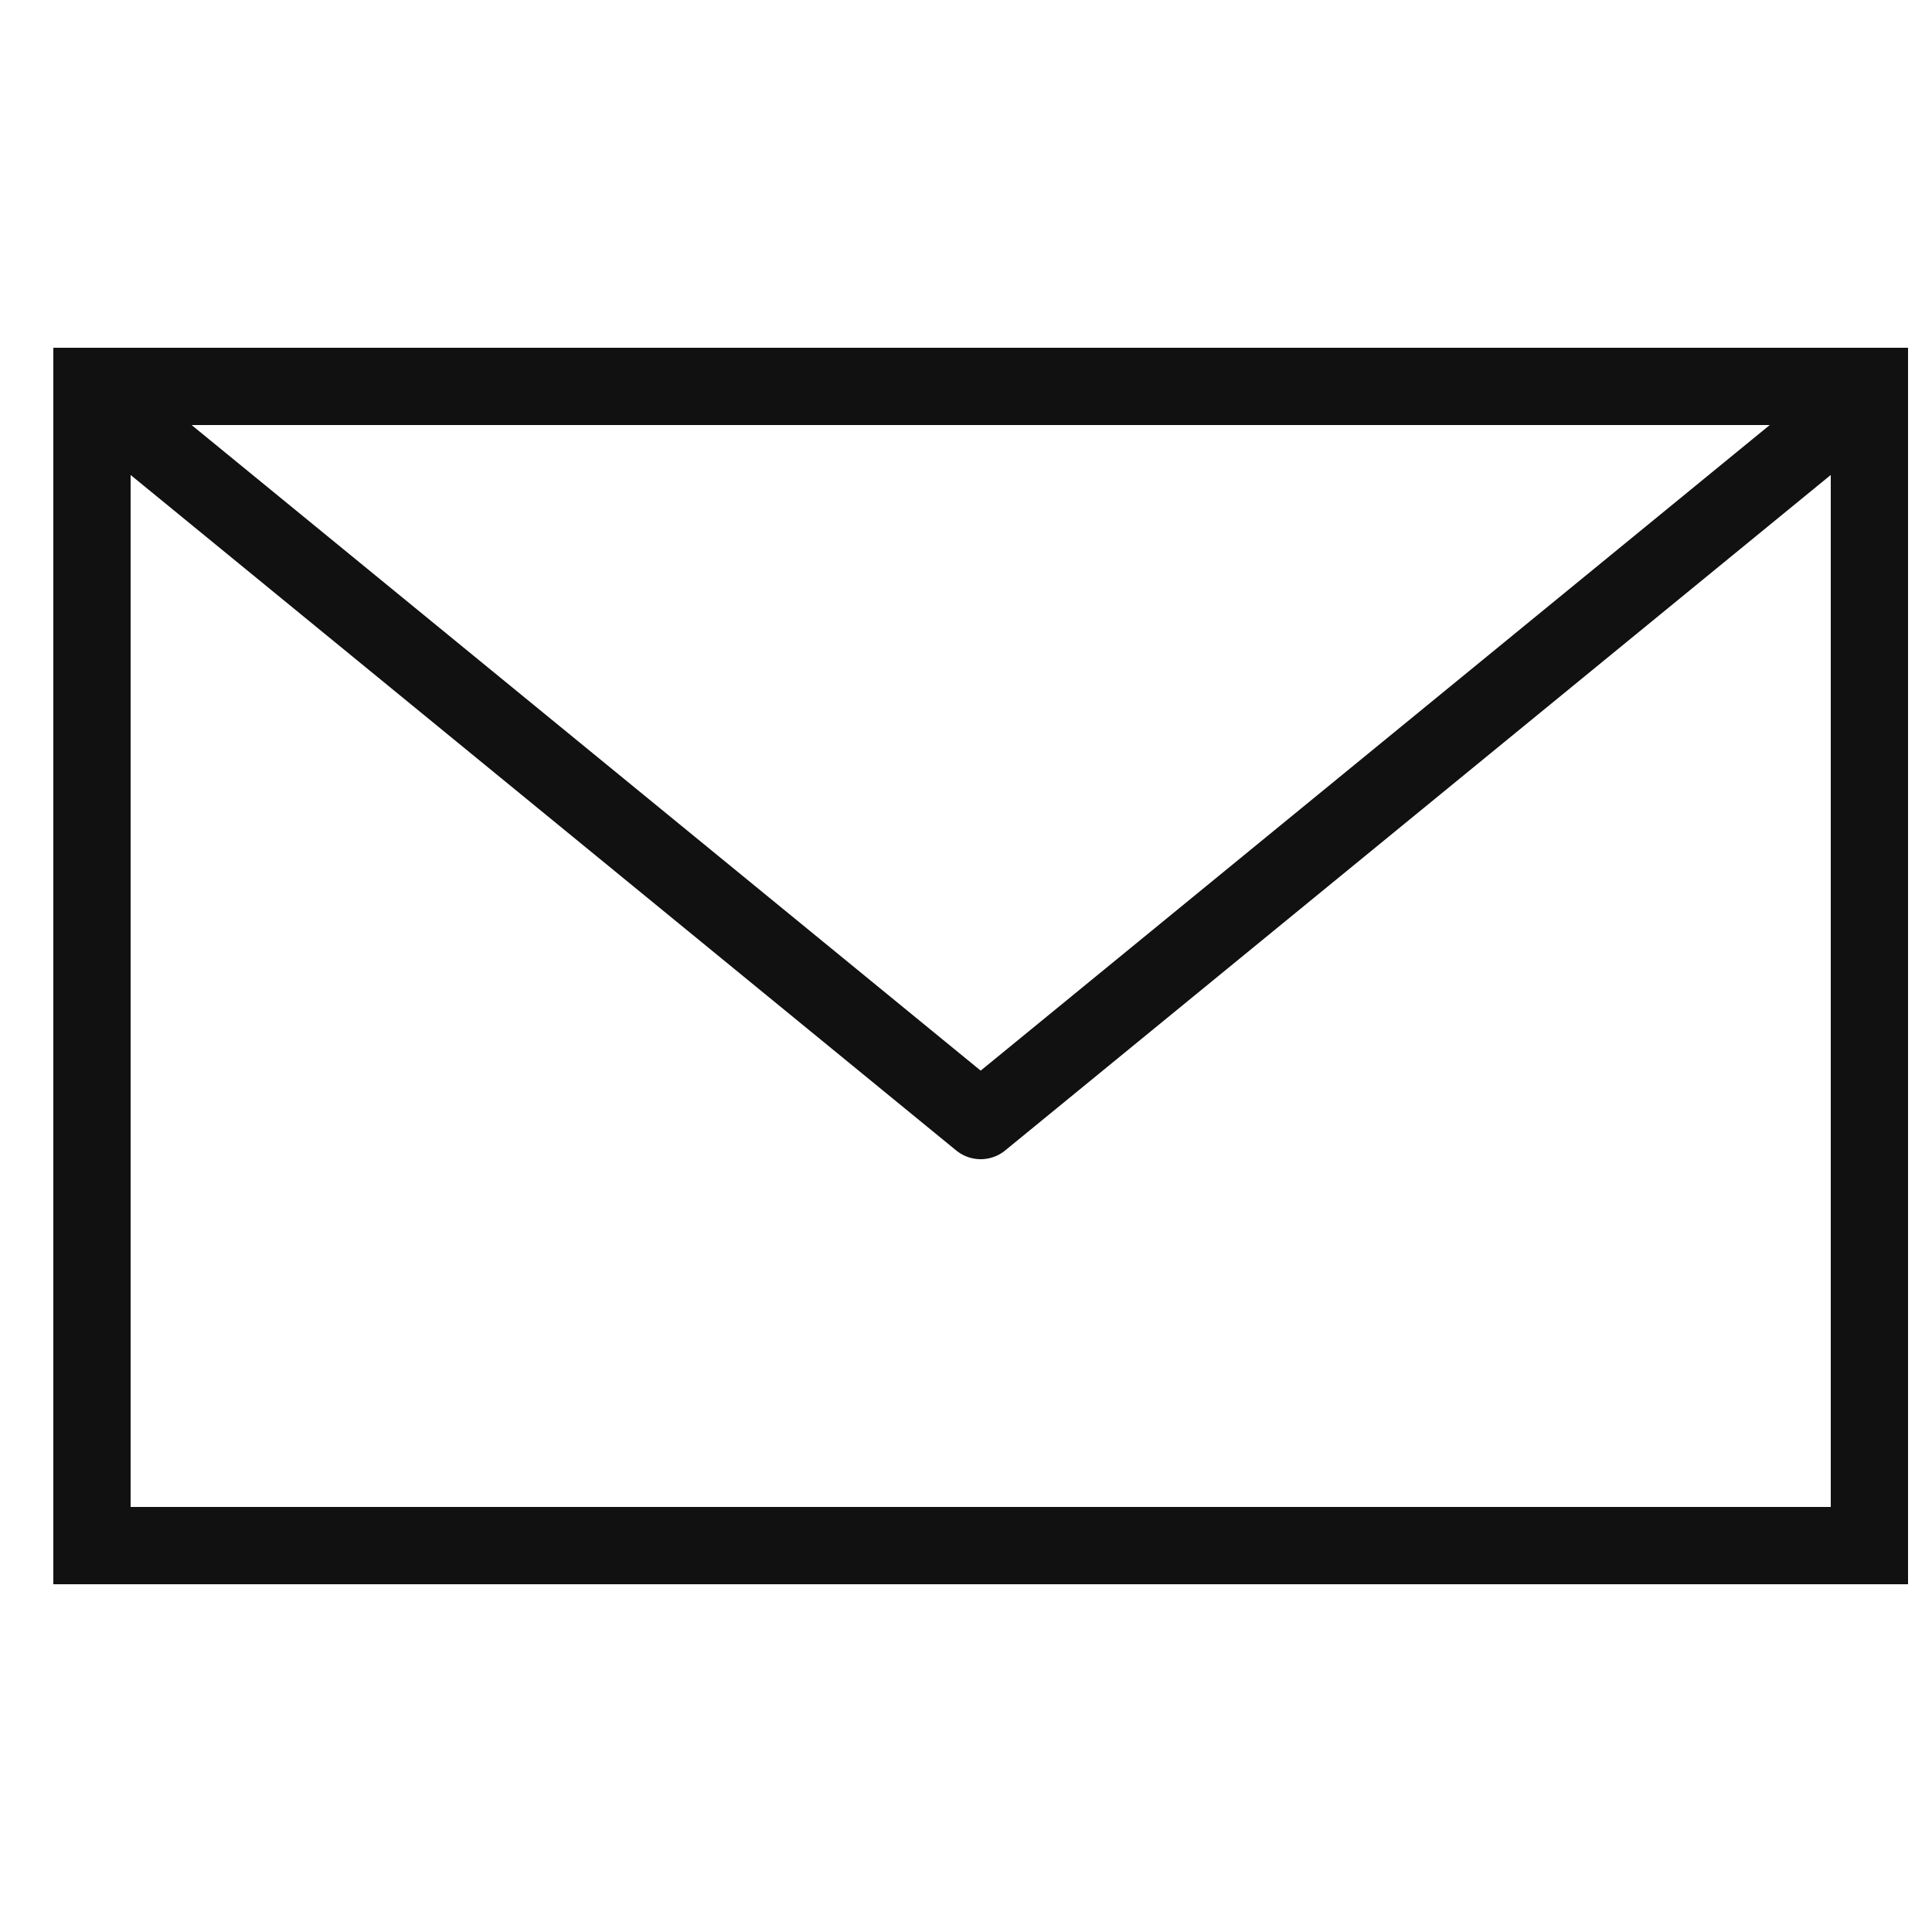 <svg width="25" height="25" viewBox="0 0 25 25" fill="none" xmlns="http://www.w3.org/2000/svg">
<path d="M1.69 5.5L12.69 14.5L23.69 5.5" stroke="#111111" stroke-linecap="round" stroke-linejoin="round"/>
<rect x="1.19" y="5" width="23" height="15" stroke="#111111"/>
</svg>

